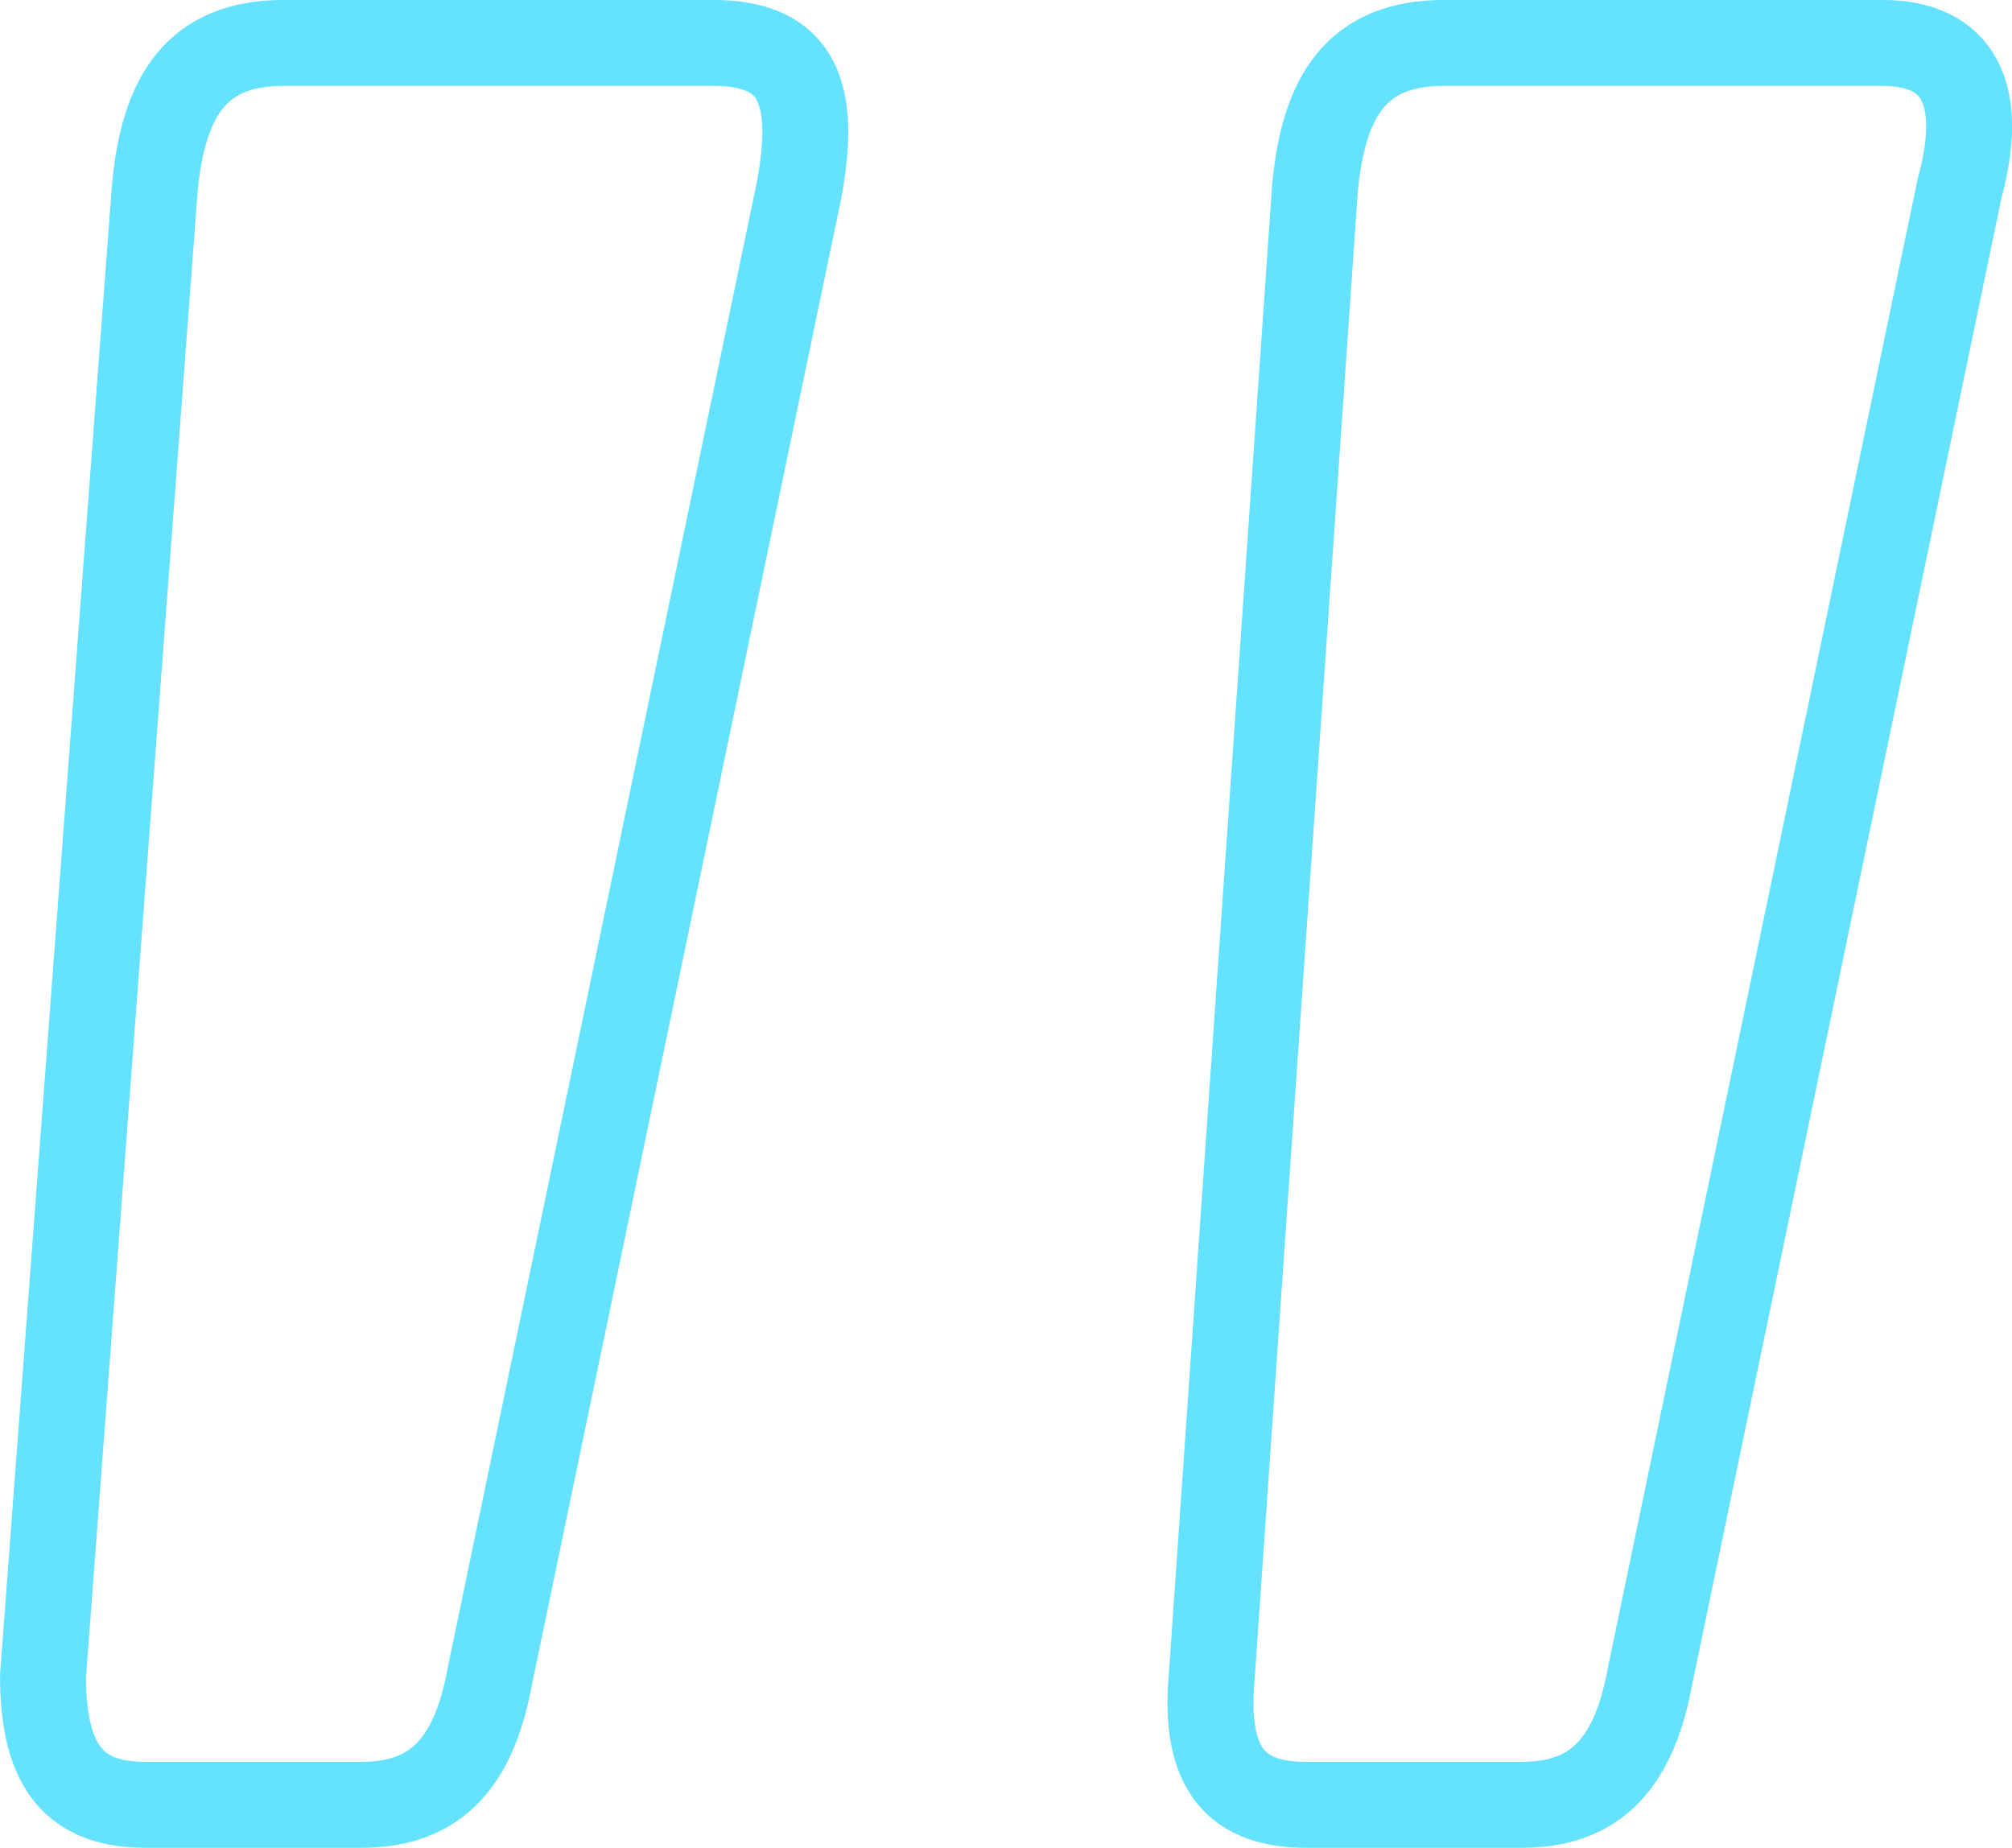 <svg xmlns="http://www.w3.org/2000/svg" width="46.824" height="43" viewBox="0 0 46.824 43">
  <defs>
    <style>
      .cls-1 {
        fill: none;
        stroke: #64E2FF;
        stroke-width: 2px;
      }
    </style>
  </defs>
  <path id="Tracé_6698" data-name="Tracé 6698" class="cls-1" d="M20.8-136.2c-2,0-2.8,1.2-3,3.4L15.2-98.2c0,2.2.8,3,2.4,3h5c1.6,0,2.6-.8,3-3l7.2-34.6c.4-2.2,0-3.4-2-3.4Zm27,0c-2,0-2.8,1.2-3,3.4L42.4-98.2c-.2,2.2.6,3,2.2,3h5c1.6,0,2.6-.8,3-3l7.2-34.6c.6-2.2,0-3.4-1.8-3.4Z" transform="translate(-14.199 137.199)"/>
</svg>
